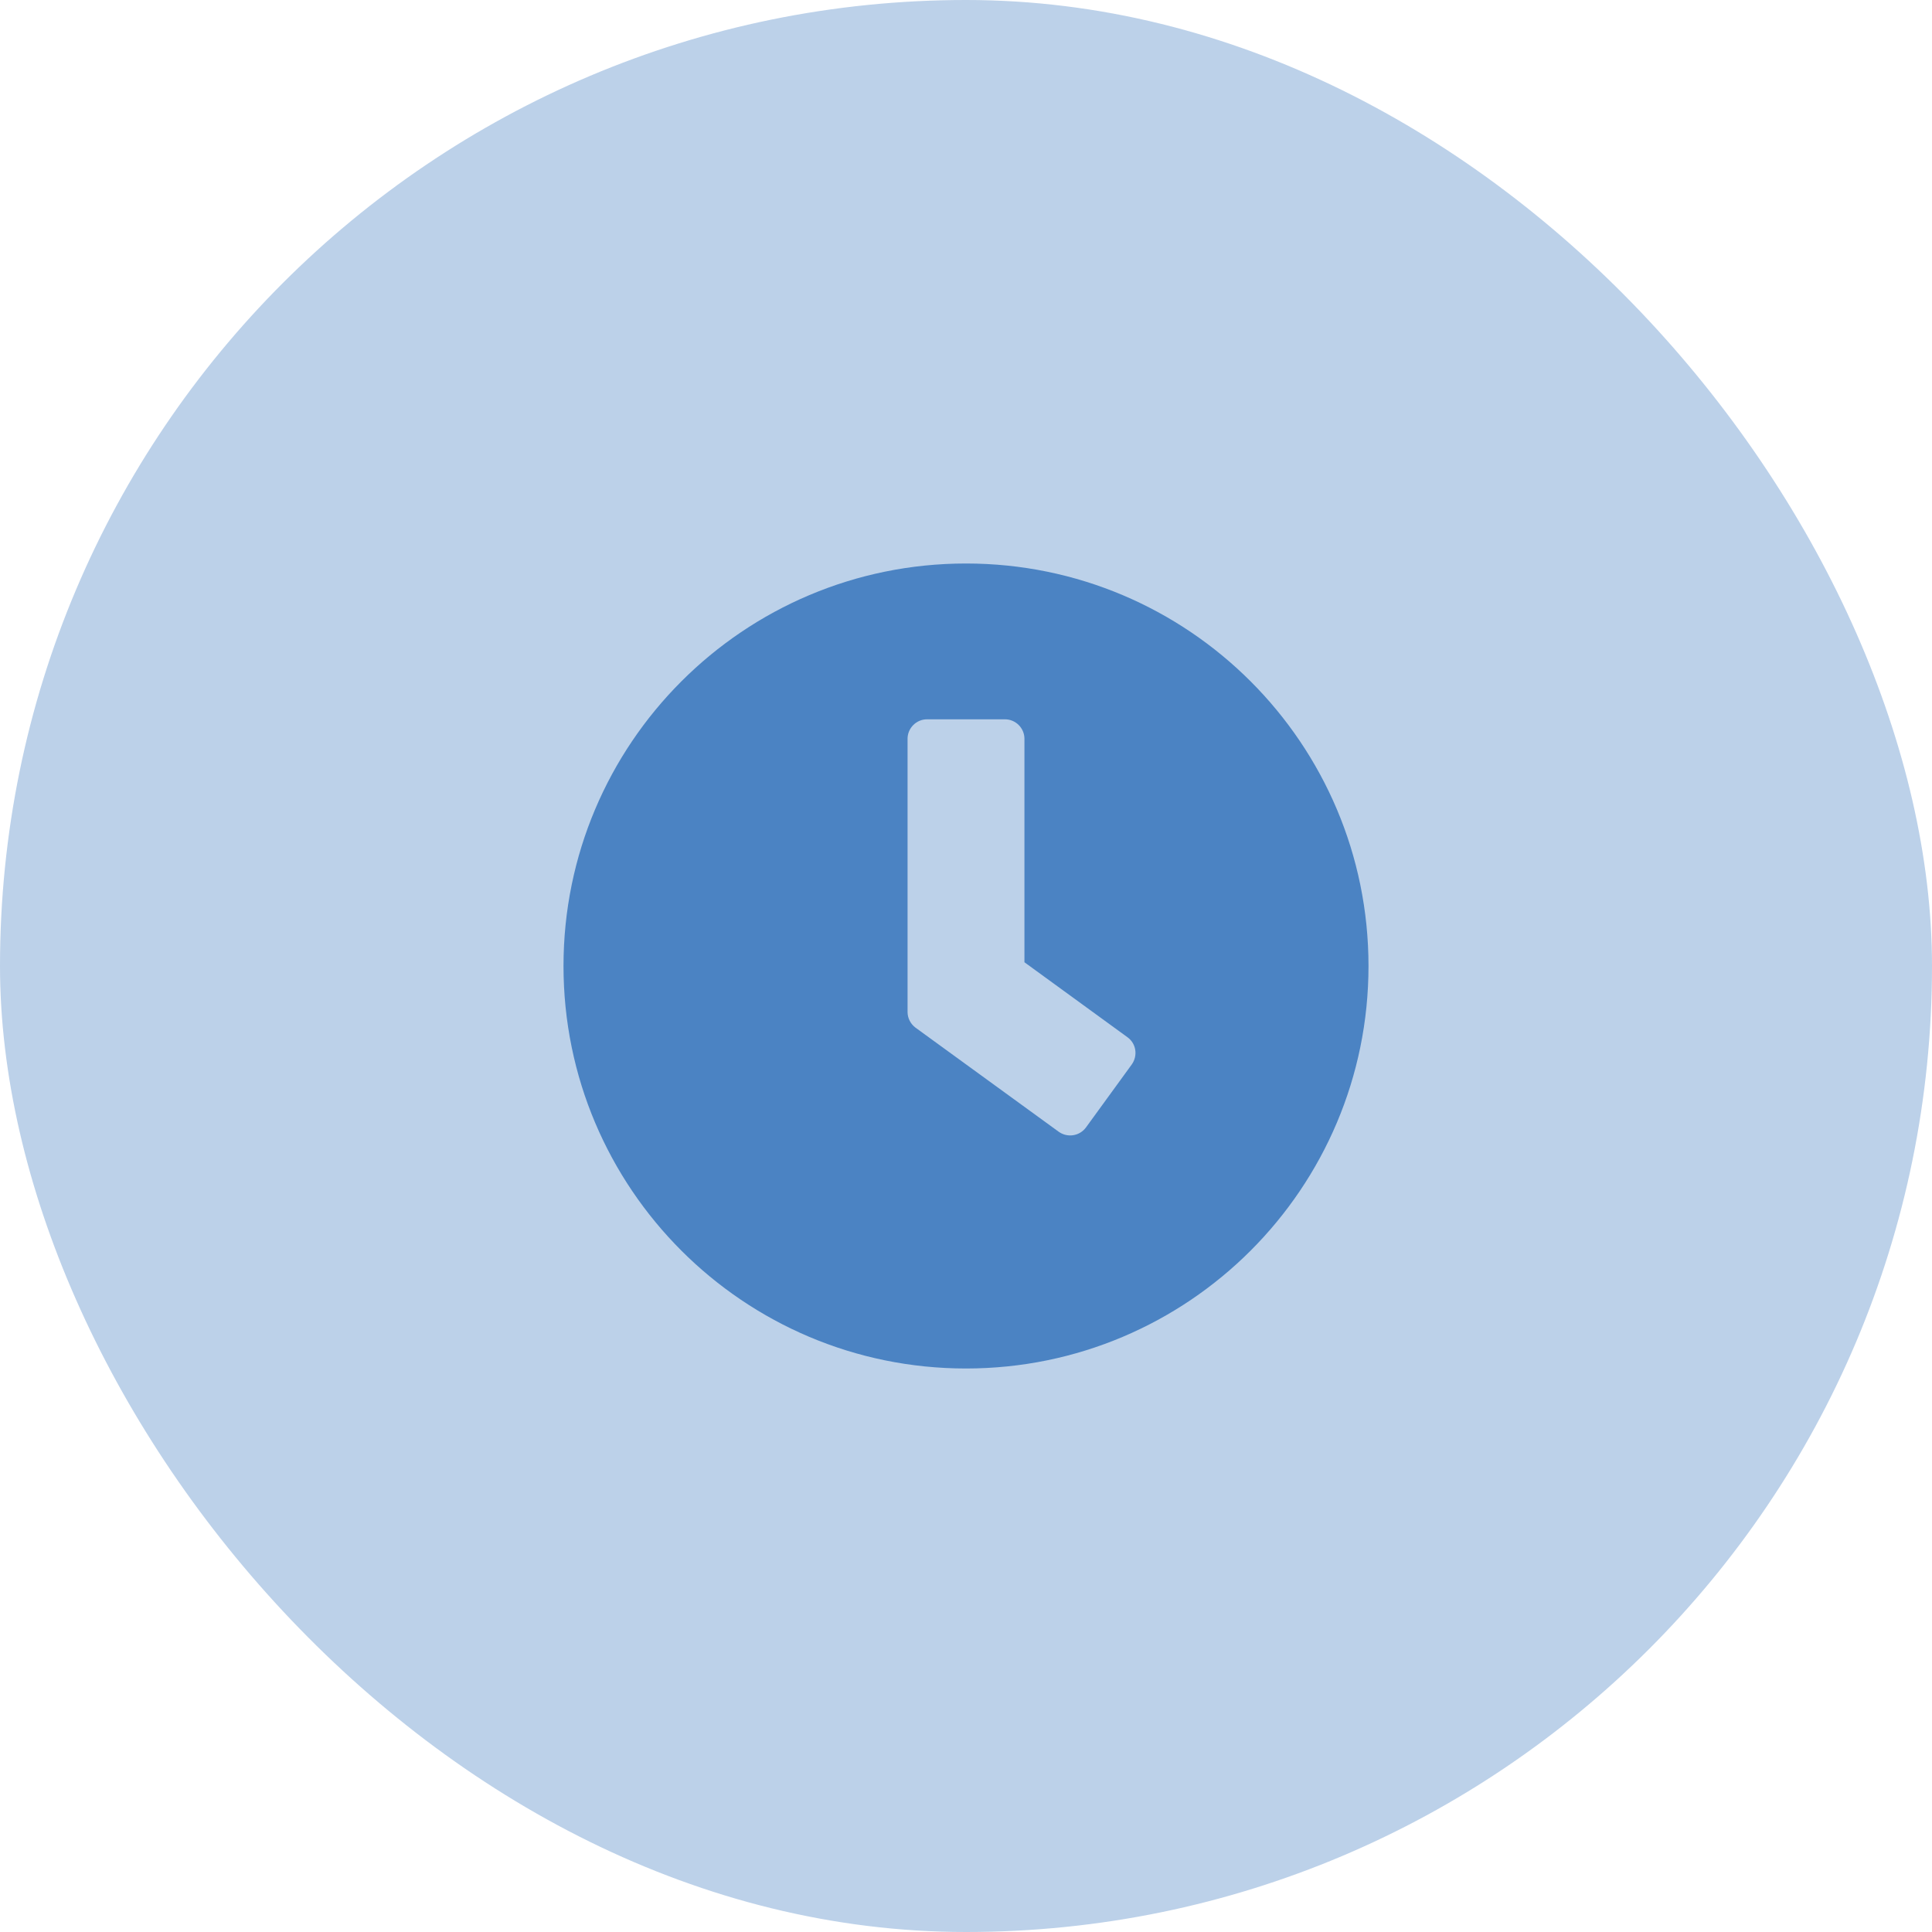 <svg width="48" height="48" viewBox="0 0 48 48" fill="none" xmlns="http://www.w3.org/2000/svg">
<rect width="48" height="48" rx="24" fill="#4B83C3" fill-opacity="0.37"/>
<path d="M24 14C18.476 14 14 18.476 14 24C14 29.524 18.476 34 24 34C29.524 34 34 29.524 34 24C34 18.476 29.524 14 24 14ZM26.302 28.117L22.746 25.532C22.621 25.439 22.548 25.294 22.548 25.141V18.355C22.548 18.089 22.766 17.871 23.032 17.871H24.968C25.234 17.871 25.452 18.089 25.452 18.355V23.907L28.012 25.77C28.23 25.927 28.274 26.23 28.117 26.448L26.98 28.012C26.823 28.226 26.52 28.274 26.302 28.117Z" fill="#4B83C3"/>
</svg>
